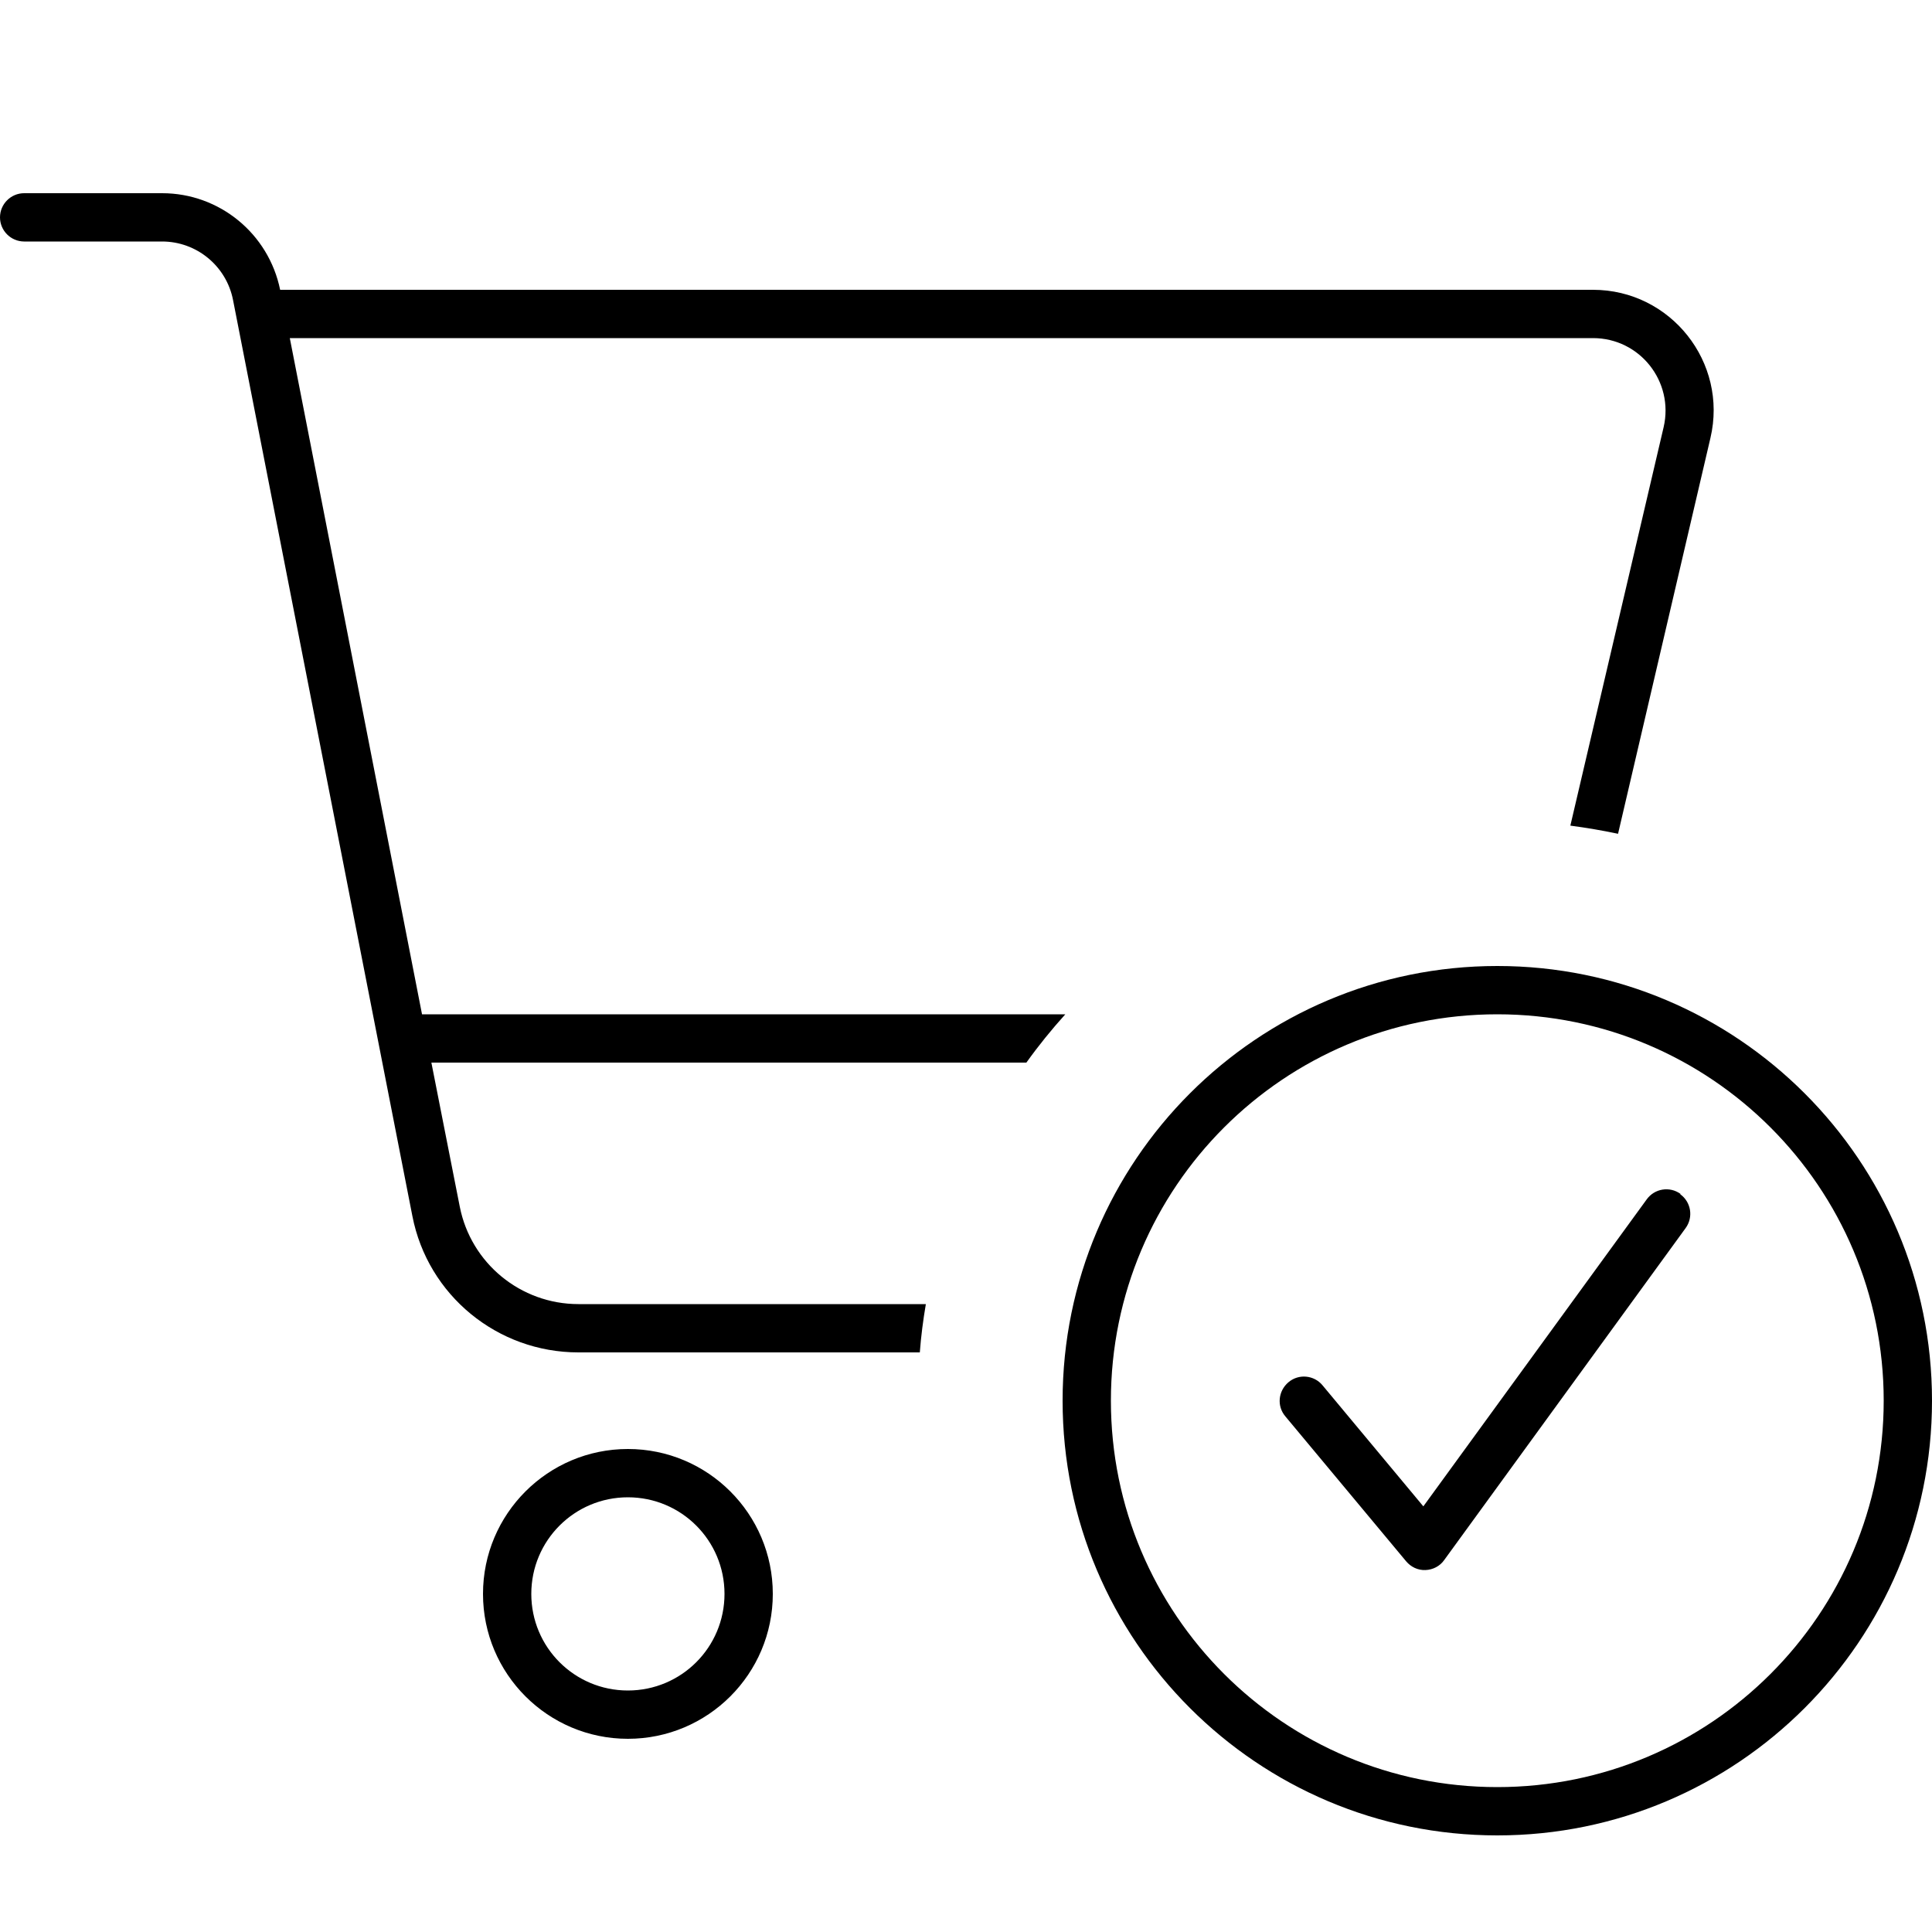 <svg xmlns="http://www.w3.org/2000/svg" viewBox="0 0 640 640"><!--! Font Awesome Pro 7.1.0 by @fontawesome - https://fontawesome.com License - https://fontawesome.com/license (Commercial License) Copyright 2025 Fonticons, Inc. --><path fill="currentColor" d="M8 64C3.6 64 0 67.6 0 72C0 76.4 3.6 80 8 80L53.7 80C65.1 80 75 88.1 77.2 99.4L136.6 402.8C141.7 429.1 164.8 448 191.6 448L304.7 448C305.1 442.6 305.8 437.3 306.7 432L191.6 432C172.5 432 156 418.5 152.3 399.7L142.9 352L340 352C344 346.4 348.3 341.1 352.9 336L139.8 336L96 112L527.7 112C543.2 112 554.6 126.4 551.1 141.5L520.2 273.5C525.5 274.2 530.8 275.1 536 276.2L566.6 145.1C572.5 120 553.4 96 527.7 96L92.8 96C89 77.4 72.7 64 53.7 64L8 64zM176 528C176 510.3 190.3 496 208 496C225.7 496 240 510.3 240 528C240 545.7 225.7 560 208 560C190.3 560 176 545.7 176 528zM256 528C256 501.5 234.5 480 208 480C181.5 480 160 501.5 160 528C160 554.5 181.5 576 208 576C234.5 576 256 554.5 256 528zM496 336C566.7 336 624 393.3 624 464C624 534.7 566.7 592 496 592C425.3 592 368 534.7 368 464C368 393.3 425.3 336 496 336zM496 608C575.5 608 640 543.5 640 464C640 384.5 575.5 320 496 320C416.5 320 352 384.5 352 464C352 543.5 416.5 608 496 608zM556.7 395.5C553.1 392.9 548.1 393.7 545.5 397.3L471.5 499L438.1 458.9C435.3 455.5 430.2 455 426.8 457.9C423.4 460.8 422.9 465.8 425.8 469.2L465.8 517.2C467.4 519.1 469.7 520.2 472.2 520.1C474.7 520 477 518.8 478.4 516.8L558.4 406.8C561 403.2 560.2 398.2 556.6 395.6z"/></svg>